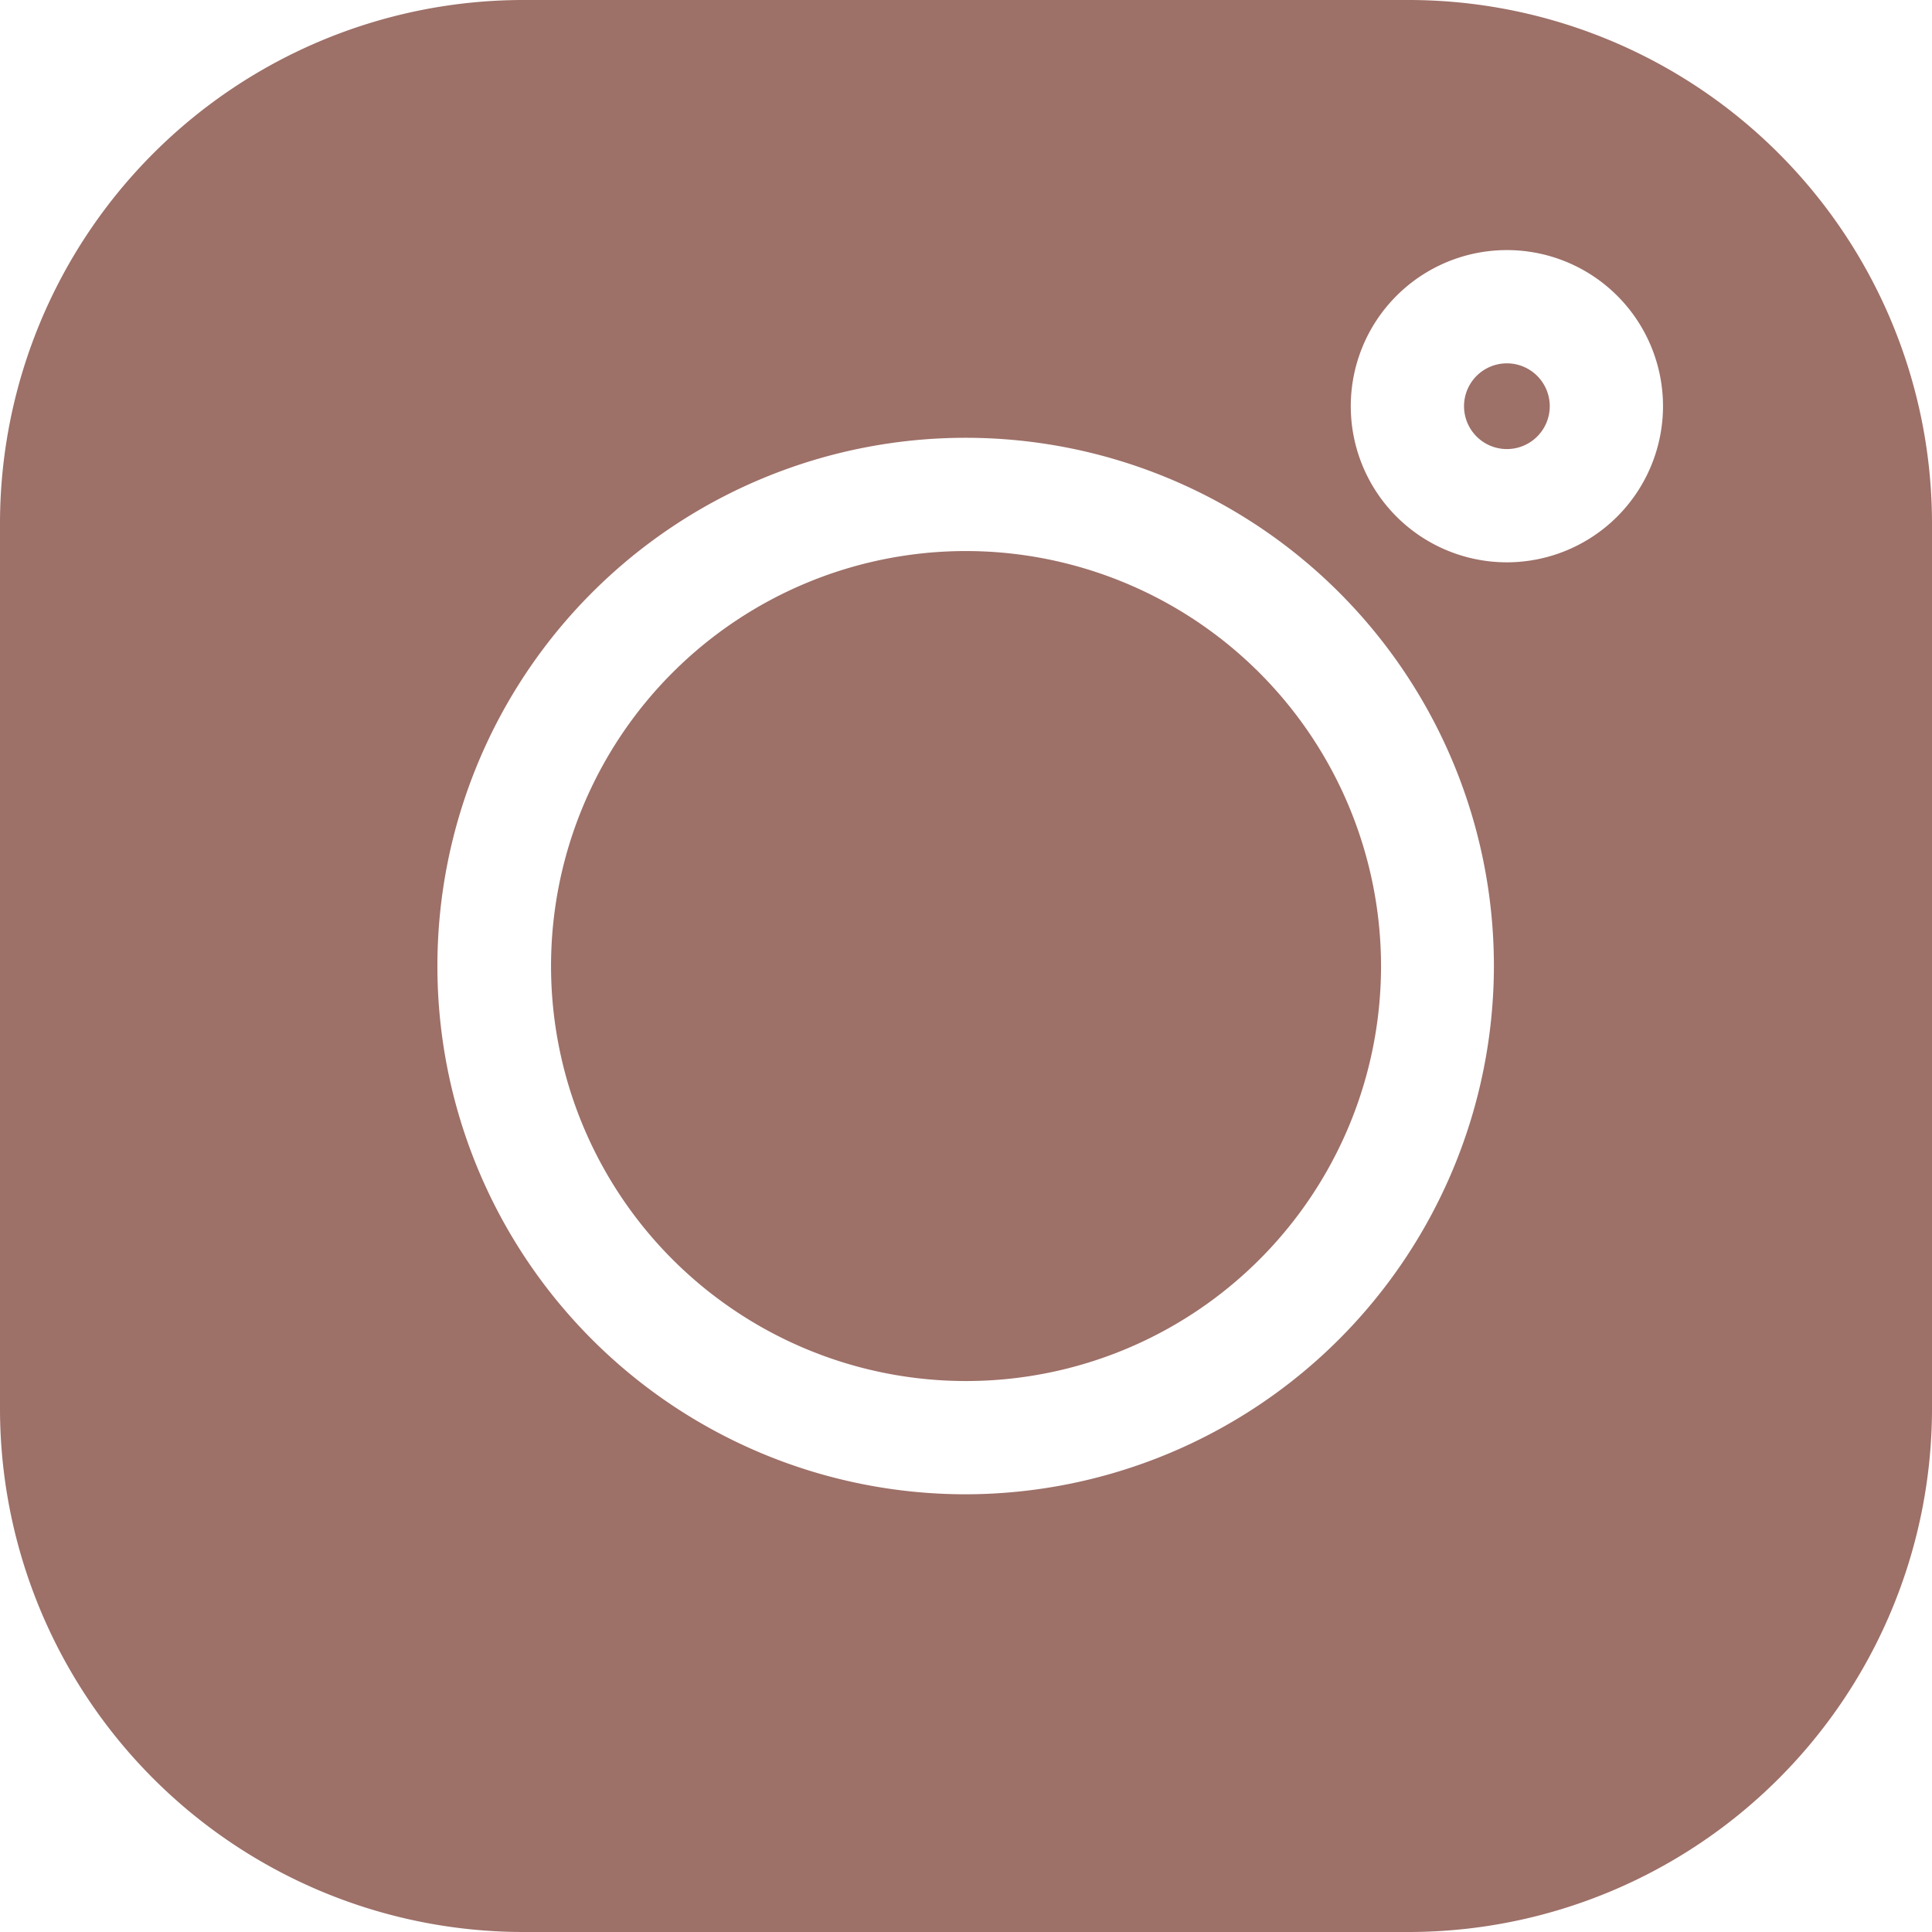 <svg id="Instagram" xmlns="http://www.w3.org/2000/svg" width="24.837" height="24.837" viewBox="0 0 24.837 24.837">
  <path id="Path_4424" data-name="Path 4424" d="M18.114,0H6.723A6.731,6.731,0,0,0,0,6.723V18.114a6.731,6.731,0,0,0,6.723,6.723H18.114a6.731,6.731,0,0,0,6.723-6.723V6.723A6.731,6.731,0,0,0,18.114,0Zm-5.7,19.21a6.791,6.791,0,1,1,6.791-6.791A6.8,6.8,0,0,1,12.418,19.21ZM19.372,7.229a2.007,2.007,0,1,1,2.007-2.007A2.009,2.009,0,0,1,19.372,7.229Zm0,0" fill="#9d7068"/>
  <path id="Path_4425" data-name="Path 4425" d="M151.355,146.02a5.335,5.335,0,1,0,5.335,5.335A5.341,5.341,0,0,0,151.355,146.02Zm0,0" transform="translate(-138.936 -138.936)" fill="#9d7068"/>
  <path id="Path_4426" data-name="Path 4426" d="M388.543,96.3a.551.551,0,1,0,.551.551A.551.551,0,0,0,388.543,96.3Zm0,0" transform="translate(-369.171 -91.629)" fill="#9d7068"/>
</svg>
